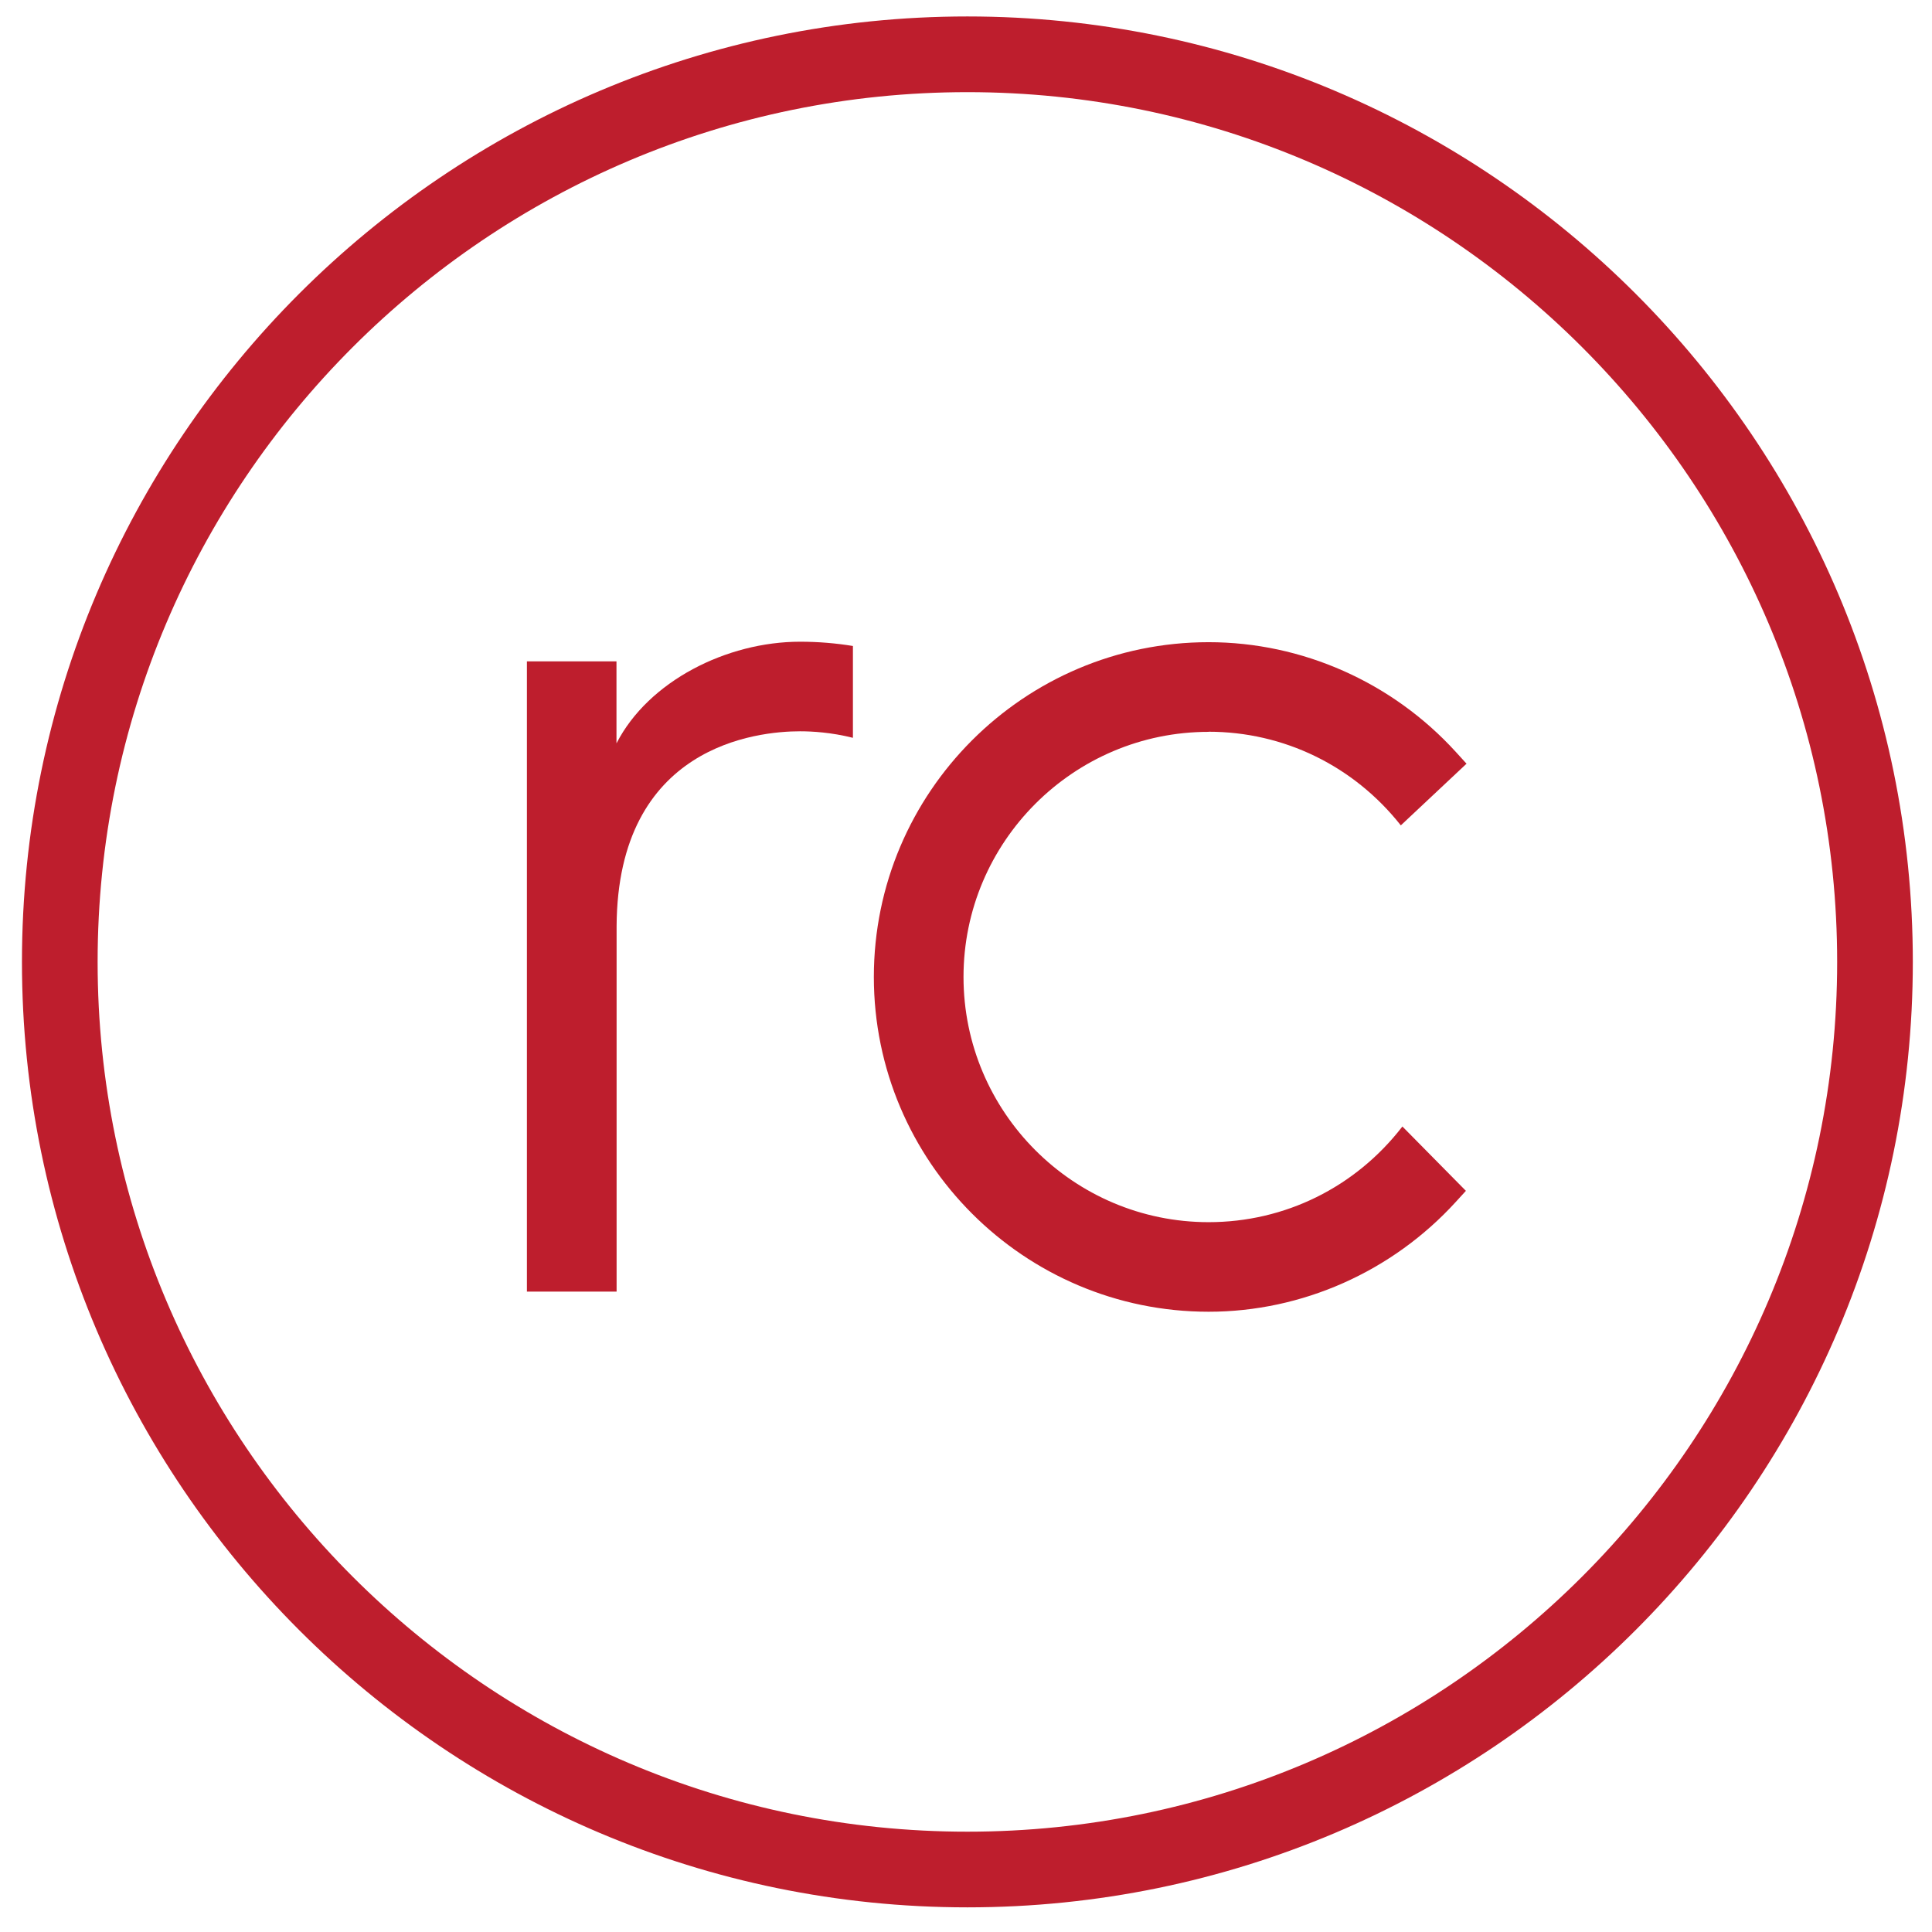 <svg width="66" height="66" viewBox="0 0 66 66" fill="none" xmlns="http://www.w3.org/2000/svg">
<path d="M21.06 25.391V22.594H18V44.123H21.064V31.642C21.096 25.464 25.869 24.982 27.33 24.982C27.735 24.982 28.396 25.018 29.137 25.205V22.068C28.56 21.973 27.958 21.922 27.33 21.922C24.828 21.922 22.155 23.266 21.064 25.387L21.06 25.391Z" fill="#BE1E2D"/>
<path d="M41.285 24.997C43.855 24.997 46.247 26.162 47.854 28.196L50.099 26.089L49.734 25.688C47.561 23.303 44.483 21.938 41.288 21.938C34.982 21.938 29.852 27.068 29.852 33.374C29.852 39.68 34.982 44.811 41.288 44.811C44.483 44.811 47.561 43.441 49.734 41.057L50.077 40.681L47.908 38.483C46.305 40.56 43.892 41.751 41.288 41.751C36.669 41.751 32.915 37.99 32.915 33.374C32.915 28.759 36.673 25.001 41.288 25.001L41.285 24.997Z" fill="#BE1E2D"/>
<path d="M33.048 0.562C15.239 0.562 0.75 15.052 0.75 32.86C0.75 50.669 15.239 65.158 33.048 65.158C50.856 65.158 65.345 50.669 65.345 32.86C65.345 15.052 50.856 0.562 33.048 0.562ZM33.048 62.573C16.663 62.573 3.335 49.245 3.335 32.86C3.335 16.476 16.667 3.148 33.048 3.148C49.428 3.148 62.76 16.476 62.76 32.86C62.76 49.245 49.428 62.573 33.048 62.573Z" fill="#BE1E2D"/>
</svg>
